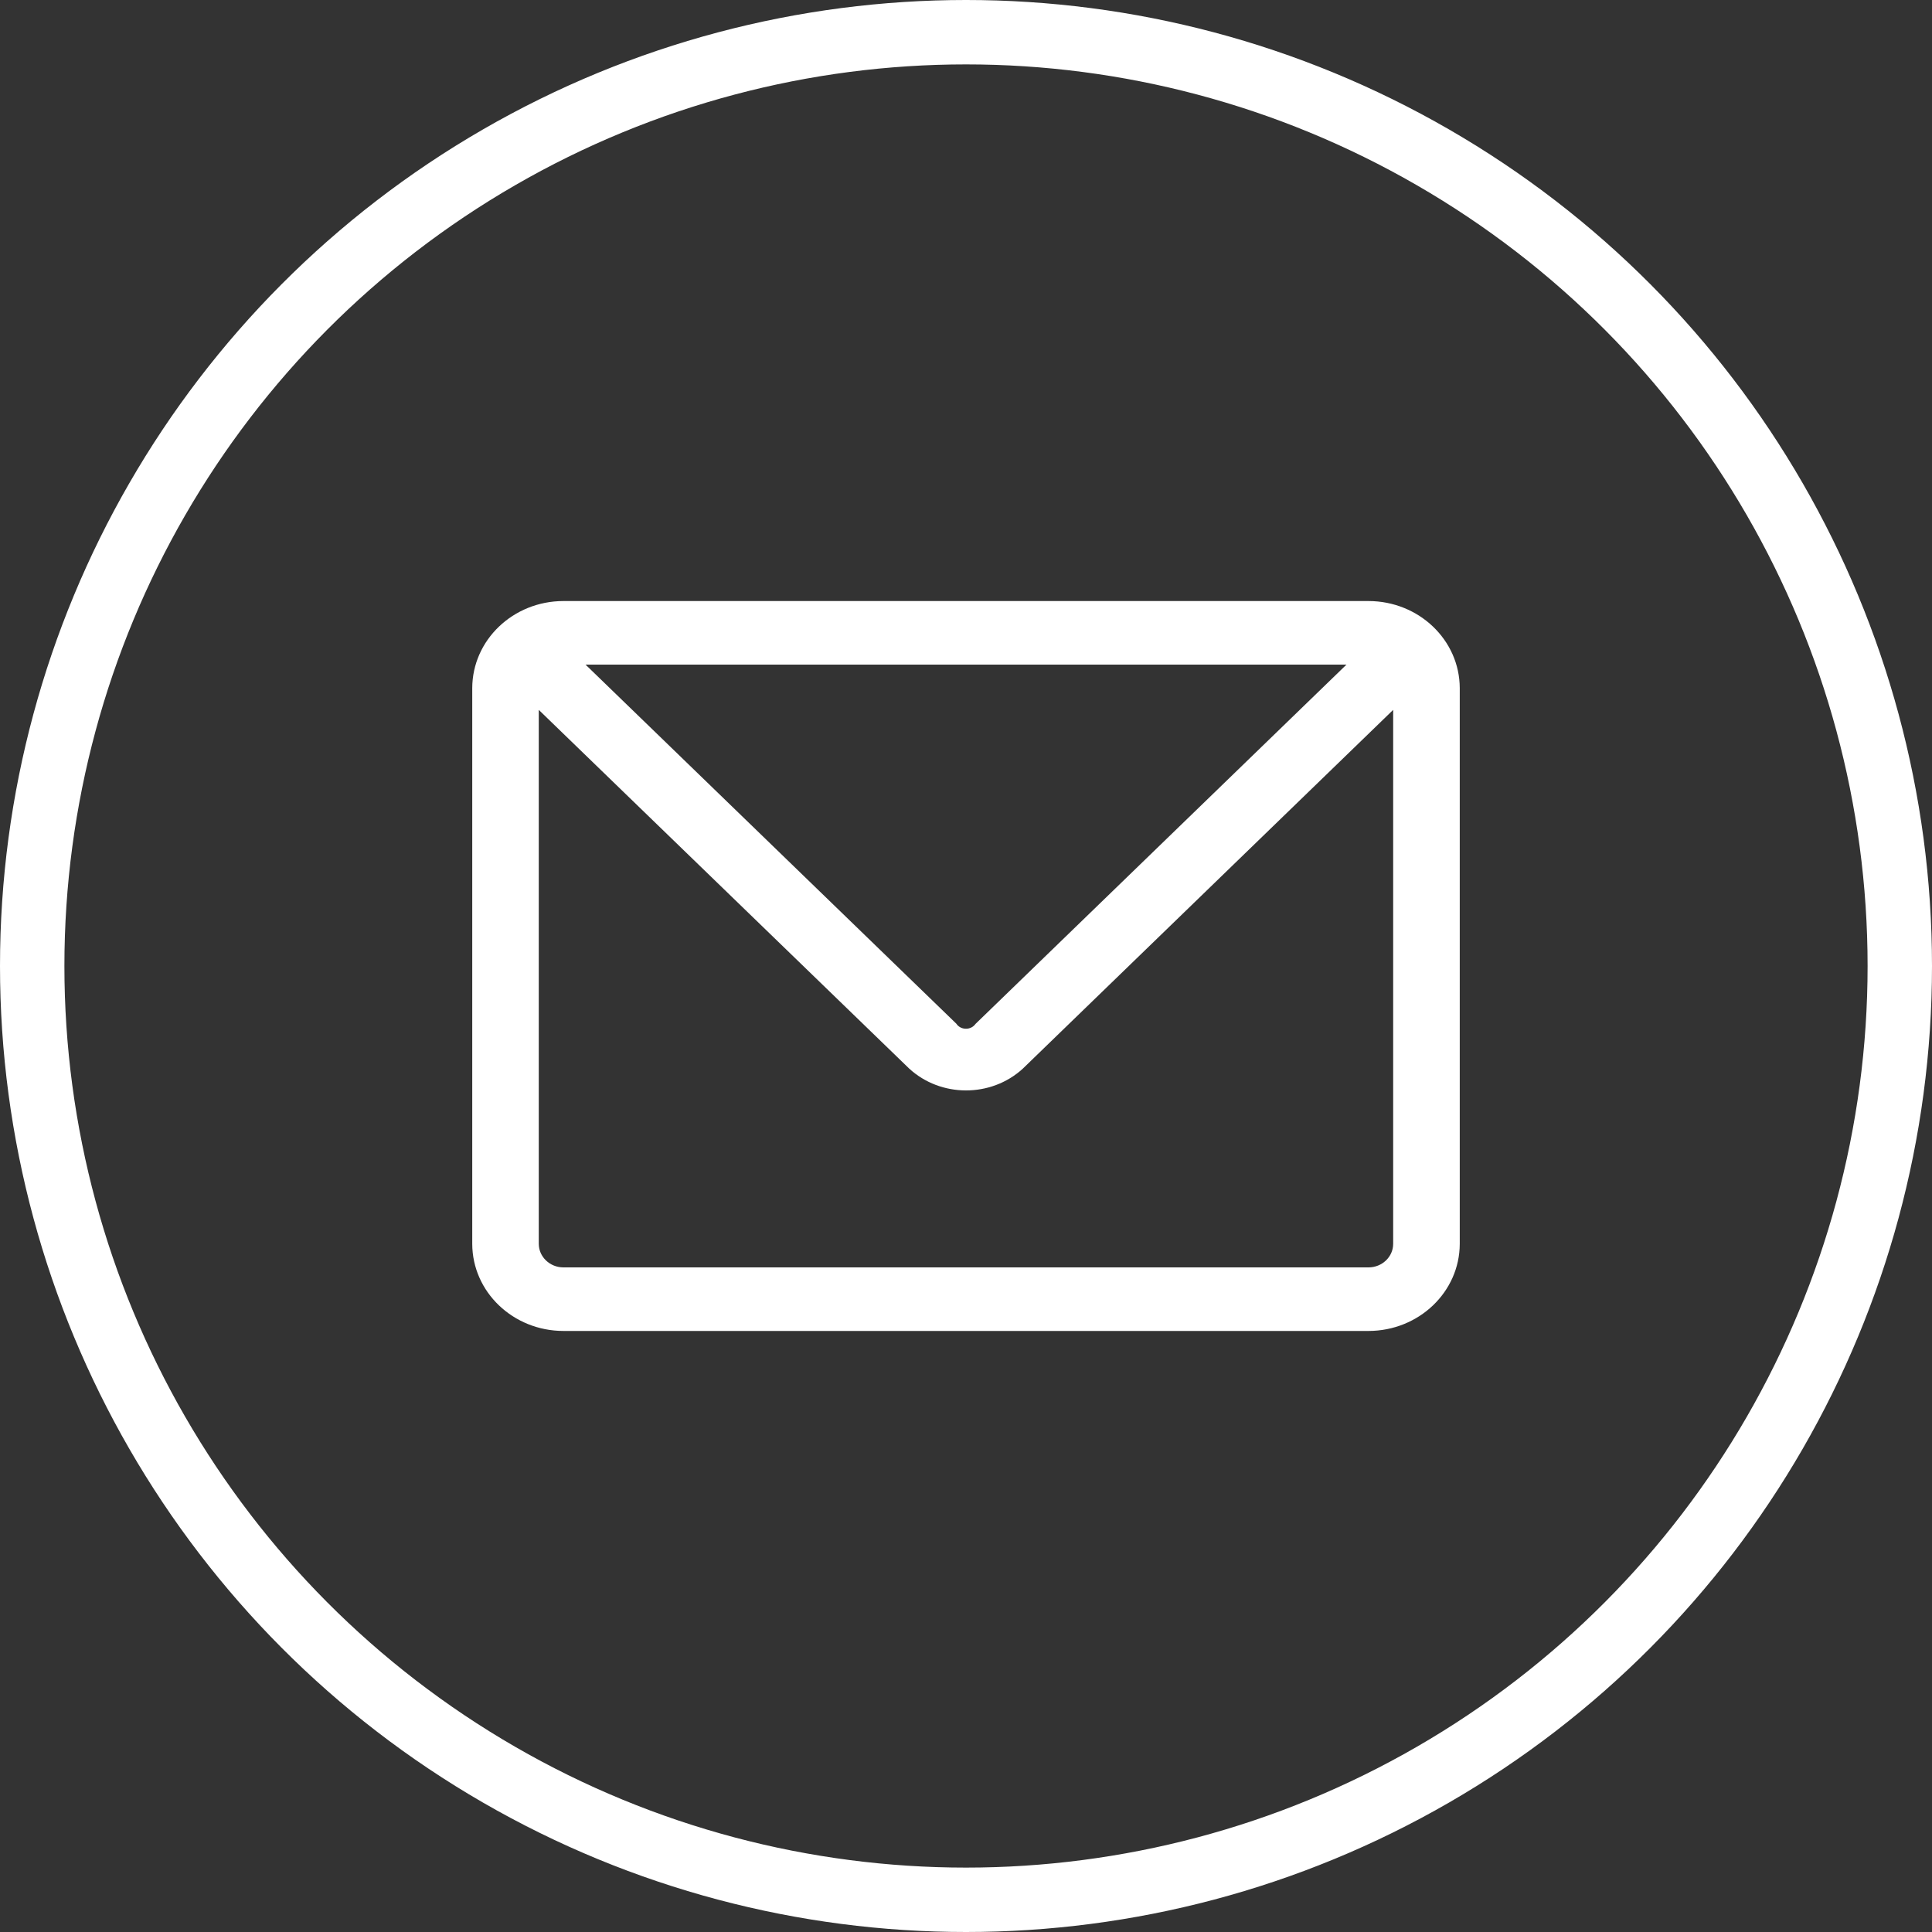 <svg width="30" height="30" viewBox="0 0 30 30" fill="none" xmlns="http://www.w3.org/2000/svg">
<rect x="0" y="0" width="30" height="30" fill="#333333" stroke="none"/>
<g id="mail">
<circle id="Ellipse 1" cx="15" cy="15" r="14.5" stroke="white"/>
<path id="Vector" d="M8.749 20.667H21.25C22.032 20.666 22.665 20.061 22.667 19.315V10.685C22.665 9.939 22.033 9.334 21.25 9.333H8.749C7.967 9.334 7.335 9.939 7.333 10.685V19.315C7.335 20.061 7.967 20.666 8.749 20.667ZM21.633 11.023V19.315C21.633 19.516 21.461 19.68 21.25 19.68H8.749C8.538 19.68 8.367 19.516 8.366 19.315V11.023L14.117 16.592C14.608 17.044 15.387 17.046 15.881 16.595L21.633 11.023ZM20.908 10.32L15.148 15.899C15.114 15.947 15.058 15.975 14.998 15.974C14.938 15.974 14.882 15.945 14.85 15.896L9.092 10.32H20.908Z" fill="white"/>
</g>
</svg>
